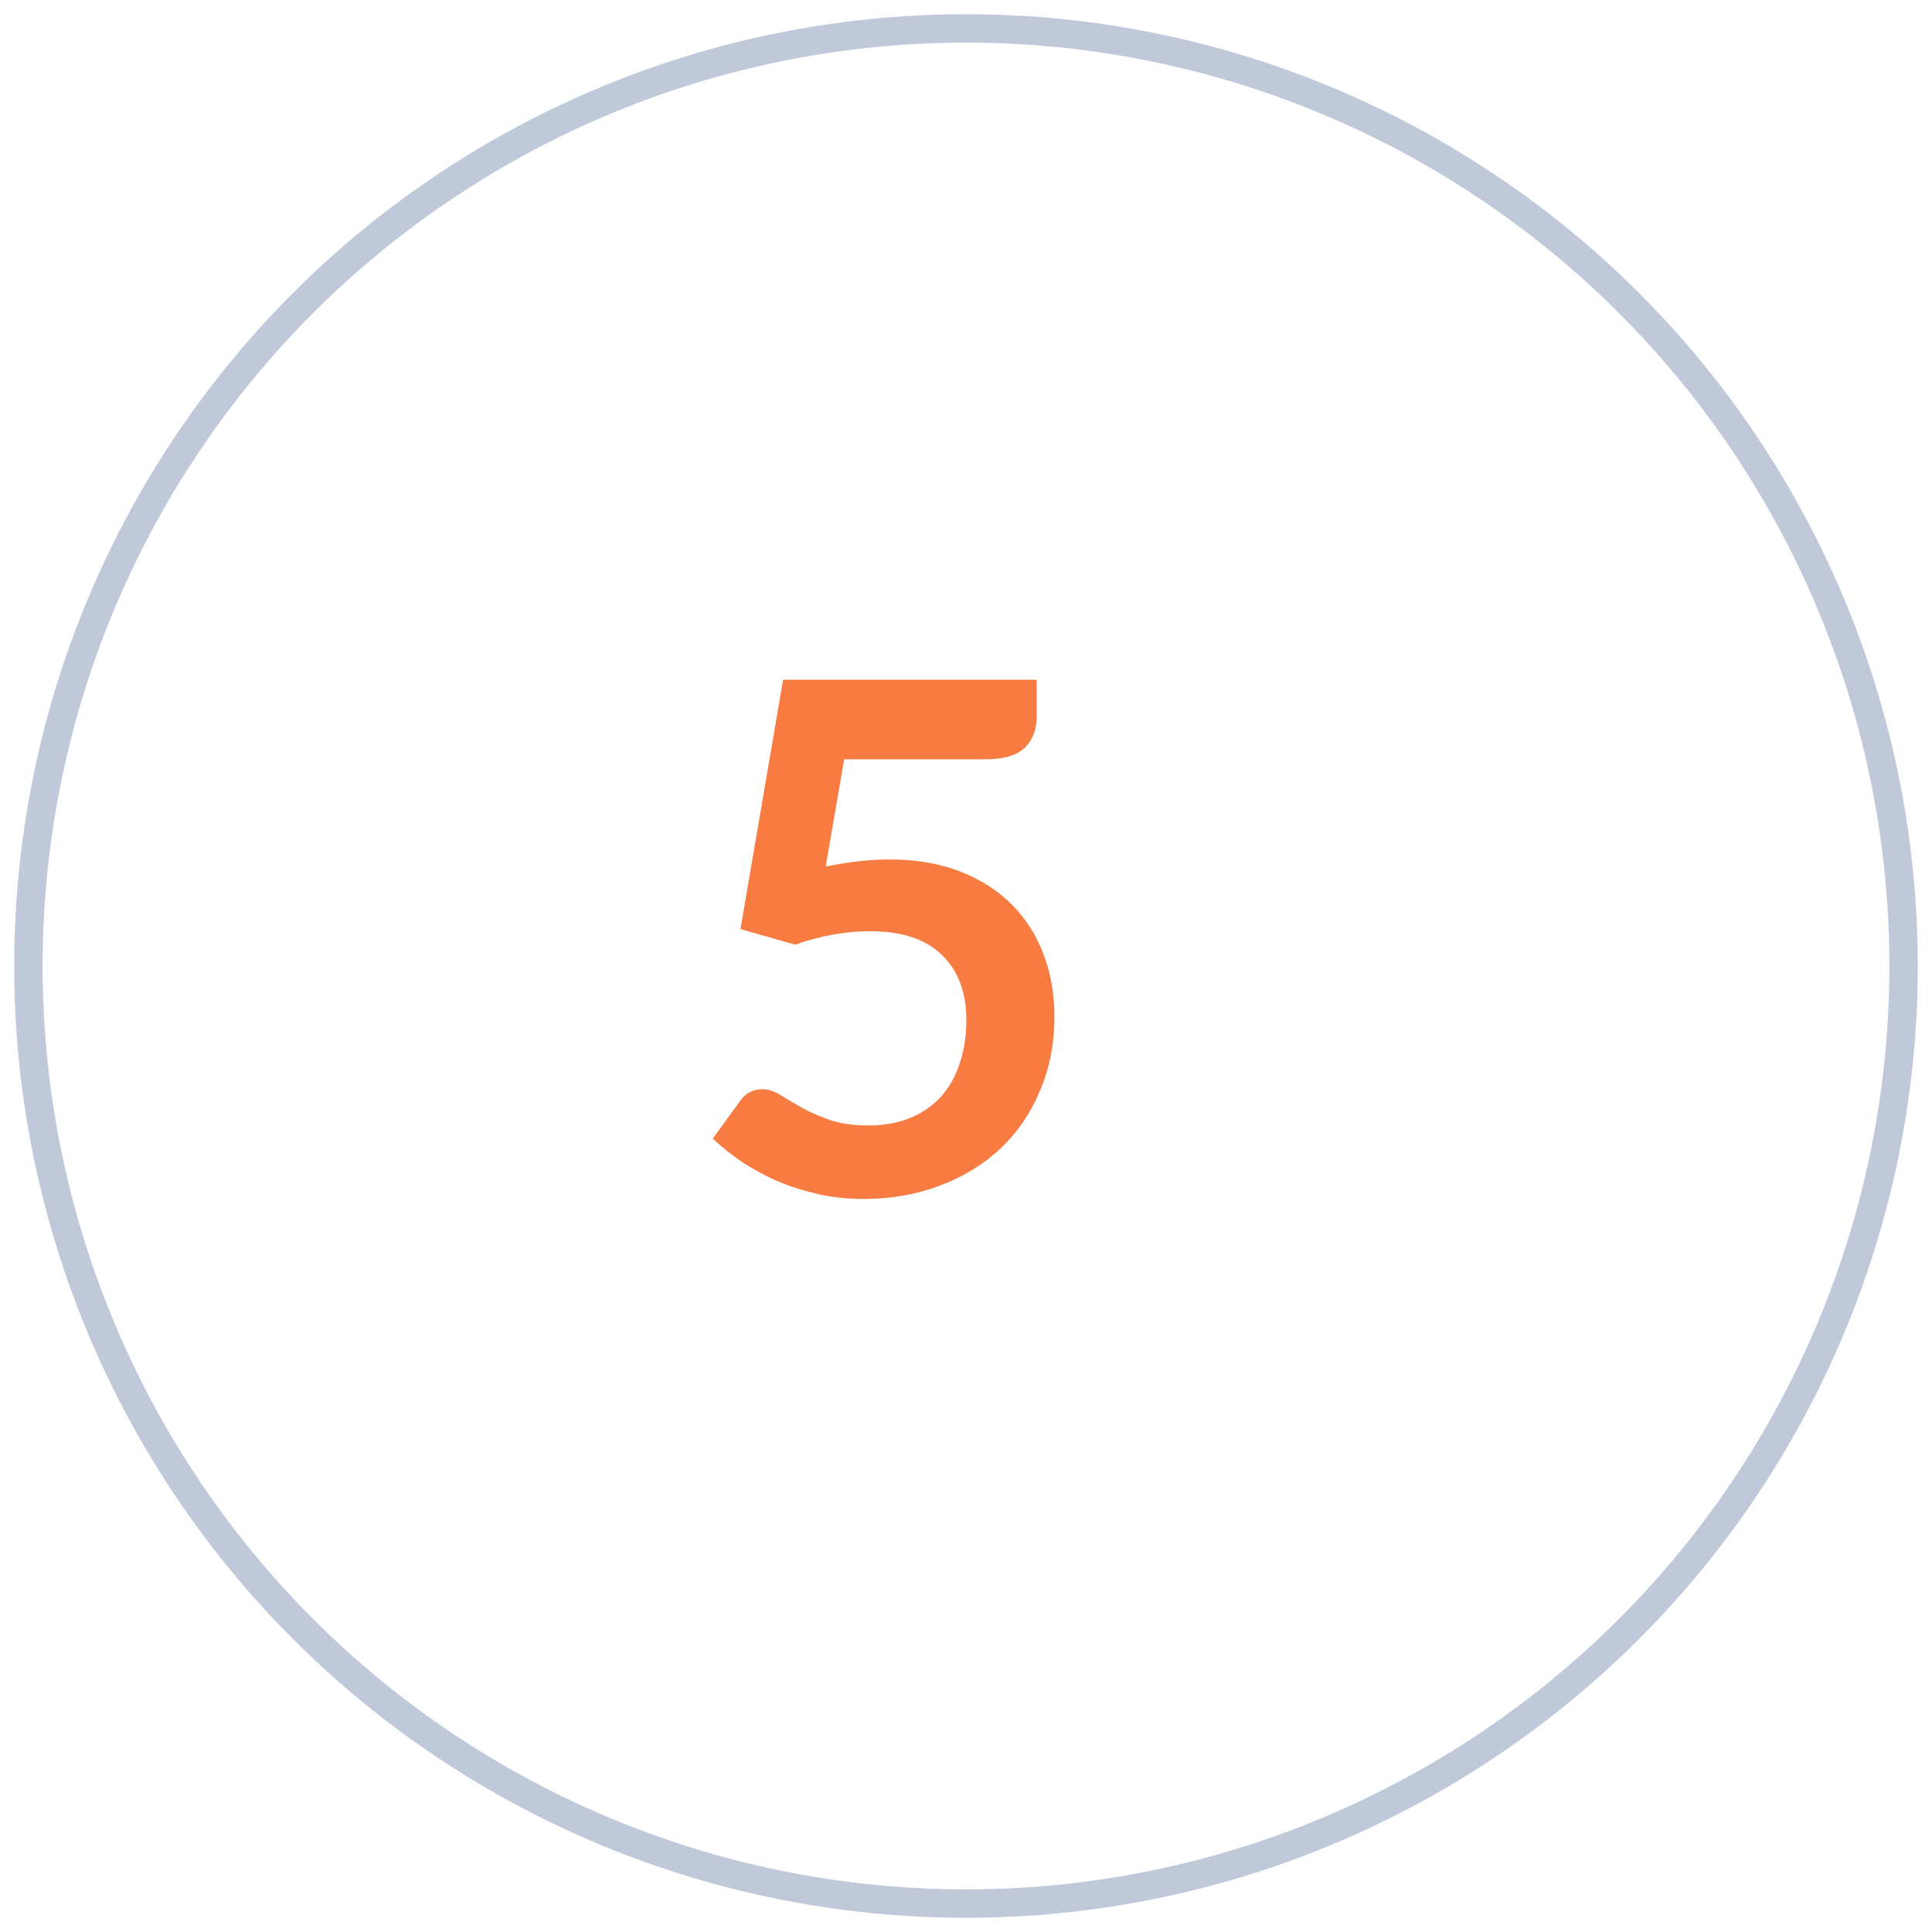 <?xml version="1.0" encoding="UTF-8"?> <svg xmlns="http://www.w3.org/2000/svg" width="68" height="68" viewBox="0 0 68 68" fill="none"> <circle cx="34" cy="34" r="33" stroke="#BFC9DA"></circle> <path d="M36.487 25.238C36.487 25.679 36.35 26.038 36.075 26.312C35.8 26.587 35.333 26.725 34.675 26.725H29.712L29.062 30.5C29.879 30.333 30.621 30.25 31.288 30.25C32.237 30.25 33.075 30.392 33.8 30.675C34.525 30.958 35.133 31.35 35.625 31.85C36.117 32.35 36.487 32.938 36.737 33.612C36.987 34.279 37.112 35 37.112 35.775C37.112 36.733 36.942 37.608 36.6 38.4C36.267 39.192 35.8 39.871 35.2 40.438C34.6 40.996 33.888 41.429 33.062 41.737C32.246 42.046 31.354 42.2 30.387 42.2C29.821 42.2 29.283 42.142 28.775 42.025C28.267 41.908 27.788 41.754 27.337 41.562C26.896 41.362 26.483 41.138 26.1 40.888C25.725 40.629 25.387 40.358 25.087 40.075L26.038 38.763C26.238 38.479 26.5 38.337 26.825 38.337C27.033 38.337 27.246 38.404 27.462 38.538C27.679 38.671 27.925 38.817 28.2 38.975C28.483 39.133 28.812 39.279 29.188 39.413C29.571 39.546 30.029 39.612 30.562 39.612C31.129 39.612 31.629 39.521 32.062 39.337C32.496 39.154 32.854 38.9 33.138 38.575C33.429 38.242 33.646 37.85 33.788 37.4C33.938 36.942 34.013 36.446 34.013 35.913C34.013 34.929 33.725 34.163 33.15 33.612C32.583 33.054 31.742 32.775 30.625 32.775C29.767 32.775 28.887 32.933 27.988 33.25L26.062 32.7L27.562 23.925H36.487V25.238Z" fill="#F87C41"></path> </svg> 
